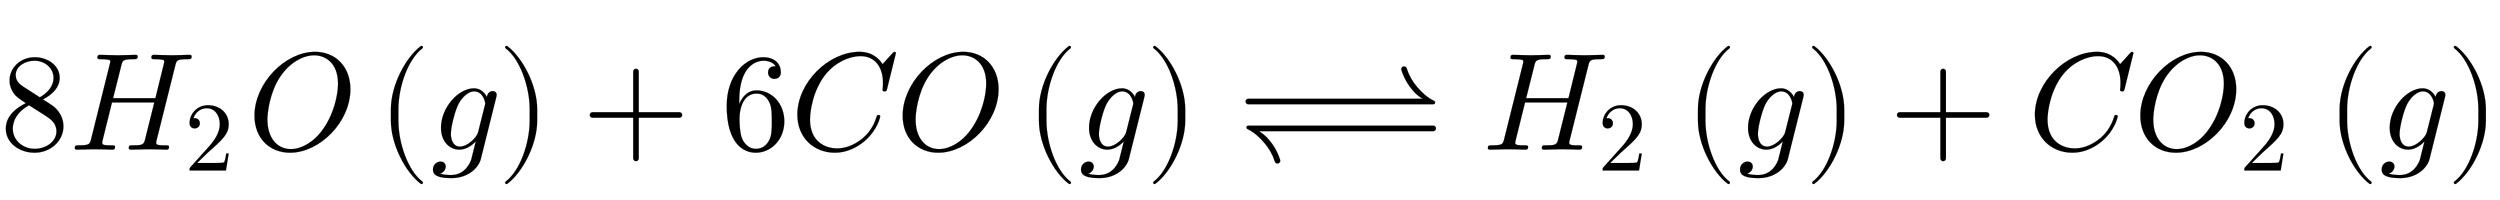 <svg xmlns:xlink="http://www.w3.org/1999/xlink" width="41.843ex" height="3.343ex" style="vertical-align: -0.838ex; margin-top: -0.412ex;" viewBox="0 -1078.4 18015.8 1439.2" role="img" focusable="false" xmlns="http://www.w3.org/2000/svg" aria-labelledby="MathJax-SVG-1-Title">
<title id="MathJax-SVG-1-Title">8H_2O\left(g\right)+6CO\left(g\right)\xrightleftharpoons[]{}H_2\left(g\right)+CO_2\left(g\right)</title>
<defs aria-hidden="true">
<path stroke-width="1" id="E1-LATINMODERNMAIN-38" d="M457 168c0 -107 -95 -190 -208 -190c-105 0 -207 67 -207 173c0 99 86 155 144 184c-25 17 -62 42 -73 54c-42 47 -44 92 -44 110c0 93 81 167 181 167c91 0 180 -57 180 -149c0 -66 -49 -118 -121 -155c64 -40 80 -50 99 -71c38 -42 49 -87 49 -123zM386 517 c0 72 -64 124 -137 124c-71 0 -136 -42 -136 -103c0 -17 4 -51 50 -81l124 -80c60 35 99 83 99 140zM407 132c0 61 -47 91 -75 110l-123 78c-85 -47 -117 -111 -117 -169c0 -83 72 -145 158 -145c82 0 157 52 157 126Z"></path>
<path stroke-width="1" id="E1-LATINMODERNNORMAL-1D43B" d="M881 672c0 -20 -8 -20 -34 -20c-73 0 -75 -10 -84 -46l-135 -540c-1 -6 -3 -11 -3 -17c0 -18 28 -18 65 -18c19 0 28 0 28 -11c0 -20 -12 -20 -20 -20c-21 0 -43 2 -65 2l-64 1l-127 -3s-14 0 -14 11c0 20 9 20 24 20c62 0 81 1 91 33l69 276h-305l-68 -274 c-1 -6 -3 -11 -3 -17c0 -18 28 -18 65 -18c19 0 28 0 28 -11c0 -20 -12 -20 -20 -20c-21 0 -43 2 -65 2l-64 1l-127 -3s-14 0 -14 11c0 20 9 20 27 20c79 0 81 8 91 47l134 537c3 12 4 15 4 19c0 13 -9 14 -27 16c-17 2 -38 2 -38 2c-19 0 -28 0 -28 11c0 20 11 20 19 20 l129 -3l128 3c3 0 14 0 14 -11c0 -20 -8 -20 -34 -20c-72 0 -75 -10 -84 -46l-59 -235h305l60 244c3 13 4 15 4 19c0 13 -9 14 -27 16c-17 2 -38 2 -38 2c-19 0 -28 0 -28 11c0 20 11 20 19 20l129 -3l128 3c3 0 14 0 14 -11Z"></path>
<path stroke-width="1" id="E1-LATINMODERNMAIN-32" d="M449 174l-28 -174h-371c0 24 0 26 11 37l192 214c55 62 105 141 105 221c0 82 -43 163 -134 163c-58 0 -112 -37 -135 -102c3 1 5 1 13 1c35 0 53 -26 53 -52c0 -41 -35 -53 -52 -53c-3 0 -53 0 -53 56c0 89 74 181 187 181c122 0 212 -80 212 -194 c0 -100 -60 -154 -216 -292l-106 -103h180c22 0 88 0 95 8c10 15 17 59 22 89h25Z"></path>
<path stroke-width="1" id="E1-LATINMODERNNORMAL-1D442" d="M740 436c0 -239 -223 -458 -435 -458c-144 0 -256 101 -256 267c0 233 220 460 436 460c149 0 255 -108 255 -269zM651 475c0 149 -90 205 -172 205c-79 0 -177 -52 -246 -156c-77 -117 -91 -263 -91 -307c0 -132 70 -213 169 -213c84 0 166 59 214 120 c99 123 126 279 126 351Z"></path>
<path stroke-width="1" id="E1-LATINMODERNMAIN-28" d="M332 -238c0 -5 -5 -10 -10 -10c-2 0 -4 1 -6 2c-110 83 -215 283 -215 454v84c0 171 105 371 215 454c2 1 4 2 6 2c5 0 10 -5 10 -10c0 -3 -2 -6 -4 -8c-104 -78 -173 -278 -173 -438v-84c0 -160 69 -360 173 -438c2 -2 4 -5 4 -8Z"></path>
<path stroke-width="1" id="E1-LATINMODERNNORMAL-1D454" d="M474 395c0 -7 -2 -12 -3 -18l-111 -444c-15 -60 -87 -138 -212 -138c-96 0 -133 20 -133 61c0 40 32 58 54 58c27 0 38 -19 38 -35c0 -17 -11 -43 -41 -52c28 -9 61 -10 80 -10c106 0 140 99 144 108l33 132l-1 1c-10 -11 -57 -58 -116 -58c-72 0 -133 59 -133 158 c0 144 124 284 238 284c40 0 75 -26 93 -63c4 36 31 43 41 43c17 0 29 -10 29 -27zM392 334c0 5 -14 86 -80 86c-42 0 -85 -40 -112 -89c-27 -51 -56 -169 -56 -217c0 -40 15 -92 65 -92c29 0 60 18 81 36c22 19 45 44 51 70l48 191c1 4 3 10 3 15Z"></path>
<path stroke-width="1" id="E1-LATINMODERNMAIN-29" d="M288 208c0 -171 -105 -371 -215 -454c-2 -1 -4 -2 -6 -2c-5 0 -10 5 -10 10c0 3 2 6 4 8c104 78 173 278 173 438v84c0 160 -69 360 -173 438c-2 2 -4 5 -4 8c0 5 5 10 10 10c2 0 4 -1 6 -2c110 -83 215 -283 215 -454v-84Z"></path>
<path stroke-width="1" id="E1-LATINMODERNMAIN-2B" d="M722 250c0 -11 -9 -20 -20 -20h-293v-293c0 -11 -9 -20 -20 -20s-20 9 -20 20v293h-293c-11 0 -20 9 -20 20s9 20 20 20h293v293c0 11 9 20 20 20s20 -9 20 -20v-293h293c11 0 20 -9 20 -20Z"></path>
<path stroke-width="1" id="E1-LATINMODERNMAIN-36" d="M457 204c0 -132 -95 -226 -206 -226c-93 0 -209 71 -209 338c0 221 135 350 263 350c83 0 127 -48 127 -108c0 -39 -30 -48 -46 -48c-22 0 -46 15 -46 46c0 45 40 45 55 45c-22 34 -64 40 -88 40c-51 0 -175 -36 -175 -289v-24c20 48 57 99 125 99 c111 0 200 -96 200 -223zM367 205c0 49 0 100 -18 137c-31 62 -77 62 -93 62c-90 0 -122 -100 -122 -178c0 -18 0 -98 18 -145c6 -15 36 -75 99 -75c23 0 69 5 99 65c17 36 17 86 17 134Z"></path>
<path stroke-width="1" id="E1-LATINMODERNNORMAL-1D436" d="M760 695l-63 -255c-5 -18 -5 -20 -18 -20c-4 0 -15 0 -15 10s3 11 3 51c0 116 -59 193 -161 193c-89 0 -183 -50 -244 -121c-100 -117 -121 -279 -121 -336c0 -156 106 -208 196 -208c52 0 115 17 184 73c69 58 92 129 101 158c2 8 7 10 13 10c0 0 12 0 12 -10 c0 -3 -17 -94 -110 -176c-53 -46 -129 -86 -216 -86c-153 0 -271 109 -271 274c0 232 225 453 448 453c111 0 157 -75 166 -89l70 77c11 11 12 12 15 12c9 0 11 -7 11 -10Z"></path>
<path stroke-width="1" id="E1-LATINMODERNMAIN-21CC" d="M962 153c0 -11 -9 -20 -20 -20h-789c25 -16 49 -35 68 -58c38 -43 67 -94 84 -149c1 -2 1 -4 1 -6c0 -11 -9 -20 -20 -20c-9 0 -17 6 -19 14c-16 50 -42 96 -76 135s-72 76 -121 99c-4 2 -8 6 -8 12c0 7 6 13 14 13h866c11 0 20 -9 20 -20zM956 340c0 -7 -6 -13 -14 -13 h-866c-11 0 -20 9 -20 20s9 20 20 20h789c-25 16 -49 35 -68 58c-38 43 -67 94 -84 149c0 2 -1 4 -1 6c0 11 9 20 20 20c9 0 17 -6 19 -14c16 -50 42 -96 76 -135s72 -76 121 -99c4 -2 8 -6 8 -12Z"></path>
<path stroke-width="1" id="E1-LATINMODERNSIZE1-21CC" d="M1428 153c0 -11 -9 -20 -20 -20h-1255c25 -16 49 -35 68 -58c38 -43 67 -94 84 -149c0 -2 1 -4 1 -6c0 -11 -9 -20 -20 -20c-9 0 -17 6 -19 14c-16 50 -42 96 -76 135s-72 76 -121 99c-4 2 -8 6 -8 12c0 7 6 13 14 13h1332c11 0 20 -9 20 -20zM1422 340 c0 -7 -6 -13 -14 -13h-1332c-11 0 -20 9 -20 20s9 20 20 20h1255c-25 16 -49 35 -68 58c-38 43 -67 94 -84 149c-1 2 -1 4 -1 6c0 11 9 20 20 20c9 0 17 -6 19 -14c16 -50 42 -96 76 -135s72 -76 121 -99c4 -2 8 -6 8 -12Z"></path>
</defs>
<g stroke="currentColor" fill="currentColor" stroke-width="0" transform="matrix(1 0 0 -1 0 0)" aria-hidden="true">
 <use xlink:href="#E1-LATINMODERNMAIN-38" x="0" y="0"></use>
<g transform="translate(500,0)">
 <use xlink:href="#E1-LATINMODERNNORMAL-1D43B" x="0" y="0"></use>
 <use transform="scale(0.707)" xlink:href="#E1-LATINMODERNMAIN-32" x="1175" y="-213"></use>
</g>
 <use xlink:href="#E1-LATINMODERNNORMAL-1D442" x="1785" y="0"></use>
<g transform="translate(2716,0)">
 <use xlink:href="#E1-LATINMODERNMAIN-28" x="0" y="0"></use>
 <use xlink:href="#E1-LATINMODERNNORMAL-1D454" x="389" y="0"></use>
 <use xlink:href="#E1-LATINMODERNMAIN-29" x="867" y="0"></use>
</g>
 <use xlink:href="#E1-LATINMODERNMAIN-2B" x="4194" y="0"></use>
 <use xlink:href="#E1-LATINMODERNMAIN-36" x="5195" y="0"></use>
 <use xlink:href="#E1-LATINMODERNNORMAL-1D436" x="5696" y="0"></use>
 <use xlink:href="#E1-LATINMODERNNORMAL-1D442" x="6456" y="0"></use>
<g transform="translate(7386,0)">
 <use xlink:href="#E1-LATINMODERNMAIN-28" x="0" y="0"></use>
 <use xlink:href="#E1-LATINMODERNNORMAL-1D454" x="389" y="0"></use>
 <use xlink:href="#E1-LATINMODERNMAIN-29" x="867" y="0"></use>
</g>
<g transform="translate(8920,0)">
 <use xlink:href="#E1-LATINMODERNSIZE1-21CC"></use>
<g></g>
</g>
<g transform="translate(10683,0)">
 <use xlink:href="#E1-LATINMODERNNORMAL-1D43B" x="0" y="0"></use>
 <use transform="scale(0.707)" xlink:href="#E1-LATINMODERNMAIN-32" x="1175" y="-213"></use>
</g>
<g transform="translate(12135,0)">
 <use xlink:href="#E1-LATINMODERNMAIN-28" x="0" y="0"></use>
 <use xlink:href="#E1-LATINMODERNNORMAL-1D454" x="389" y="0"></use>
 <use xlink:href="#E1-LATINMODERNMAIN-29" x="867" y="0"></use>
</g>
 <use xlink:href="#E1-LATINMODERNMAIN-2B" x="13614" y="0"></use>
 <use xlink:href="#E1-LATINMODERNNORMAL-1D436" x="14614" y="0"></use>
<g transform="translate(15375,0)">
 <use xlink:href="#E1-LATINMODERNNORMAL-1D442" x="0" y="0"></use>
 <use transform="scale(0.707)" xlink:href="#E1-LATINMODERNMAIN-32" x="1079" y="-213"></use>
</g>
<g transform="translate(16759,0)">
 <use xlink:href="#E1-LATINMODERNMAIN-28" x="0" y="0"></use>
 <use xlink:href="#E1-LATINMODERNNORMAL-1D454" x="389" y="0"></use>
 <use xlink:href="#E1-LATINMODERNMAIN-29" x="867" y="0"></use>
</g>
</g>
</svg>